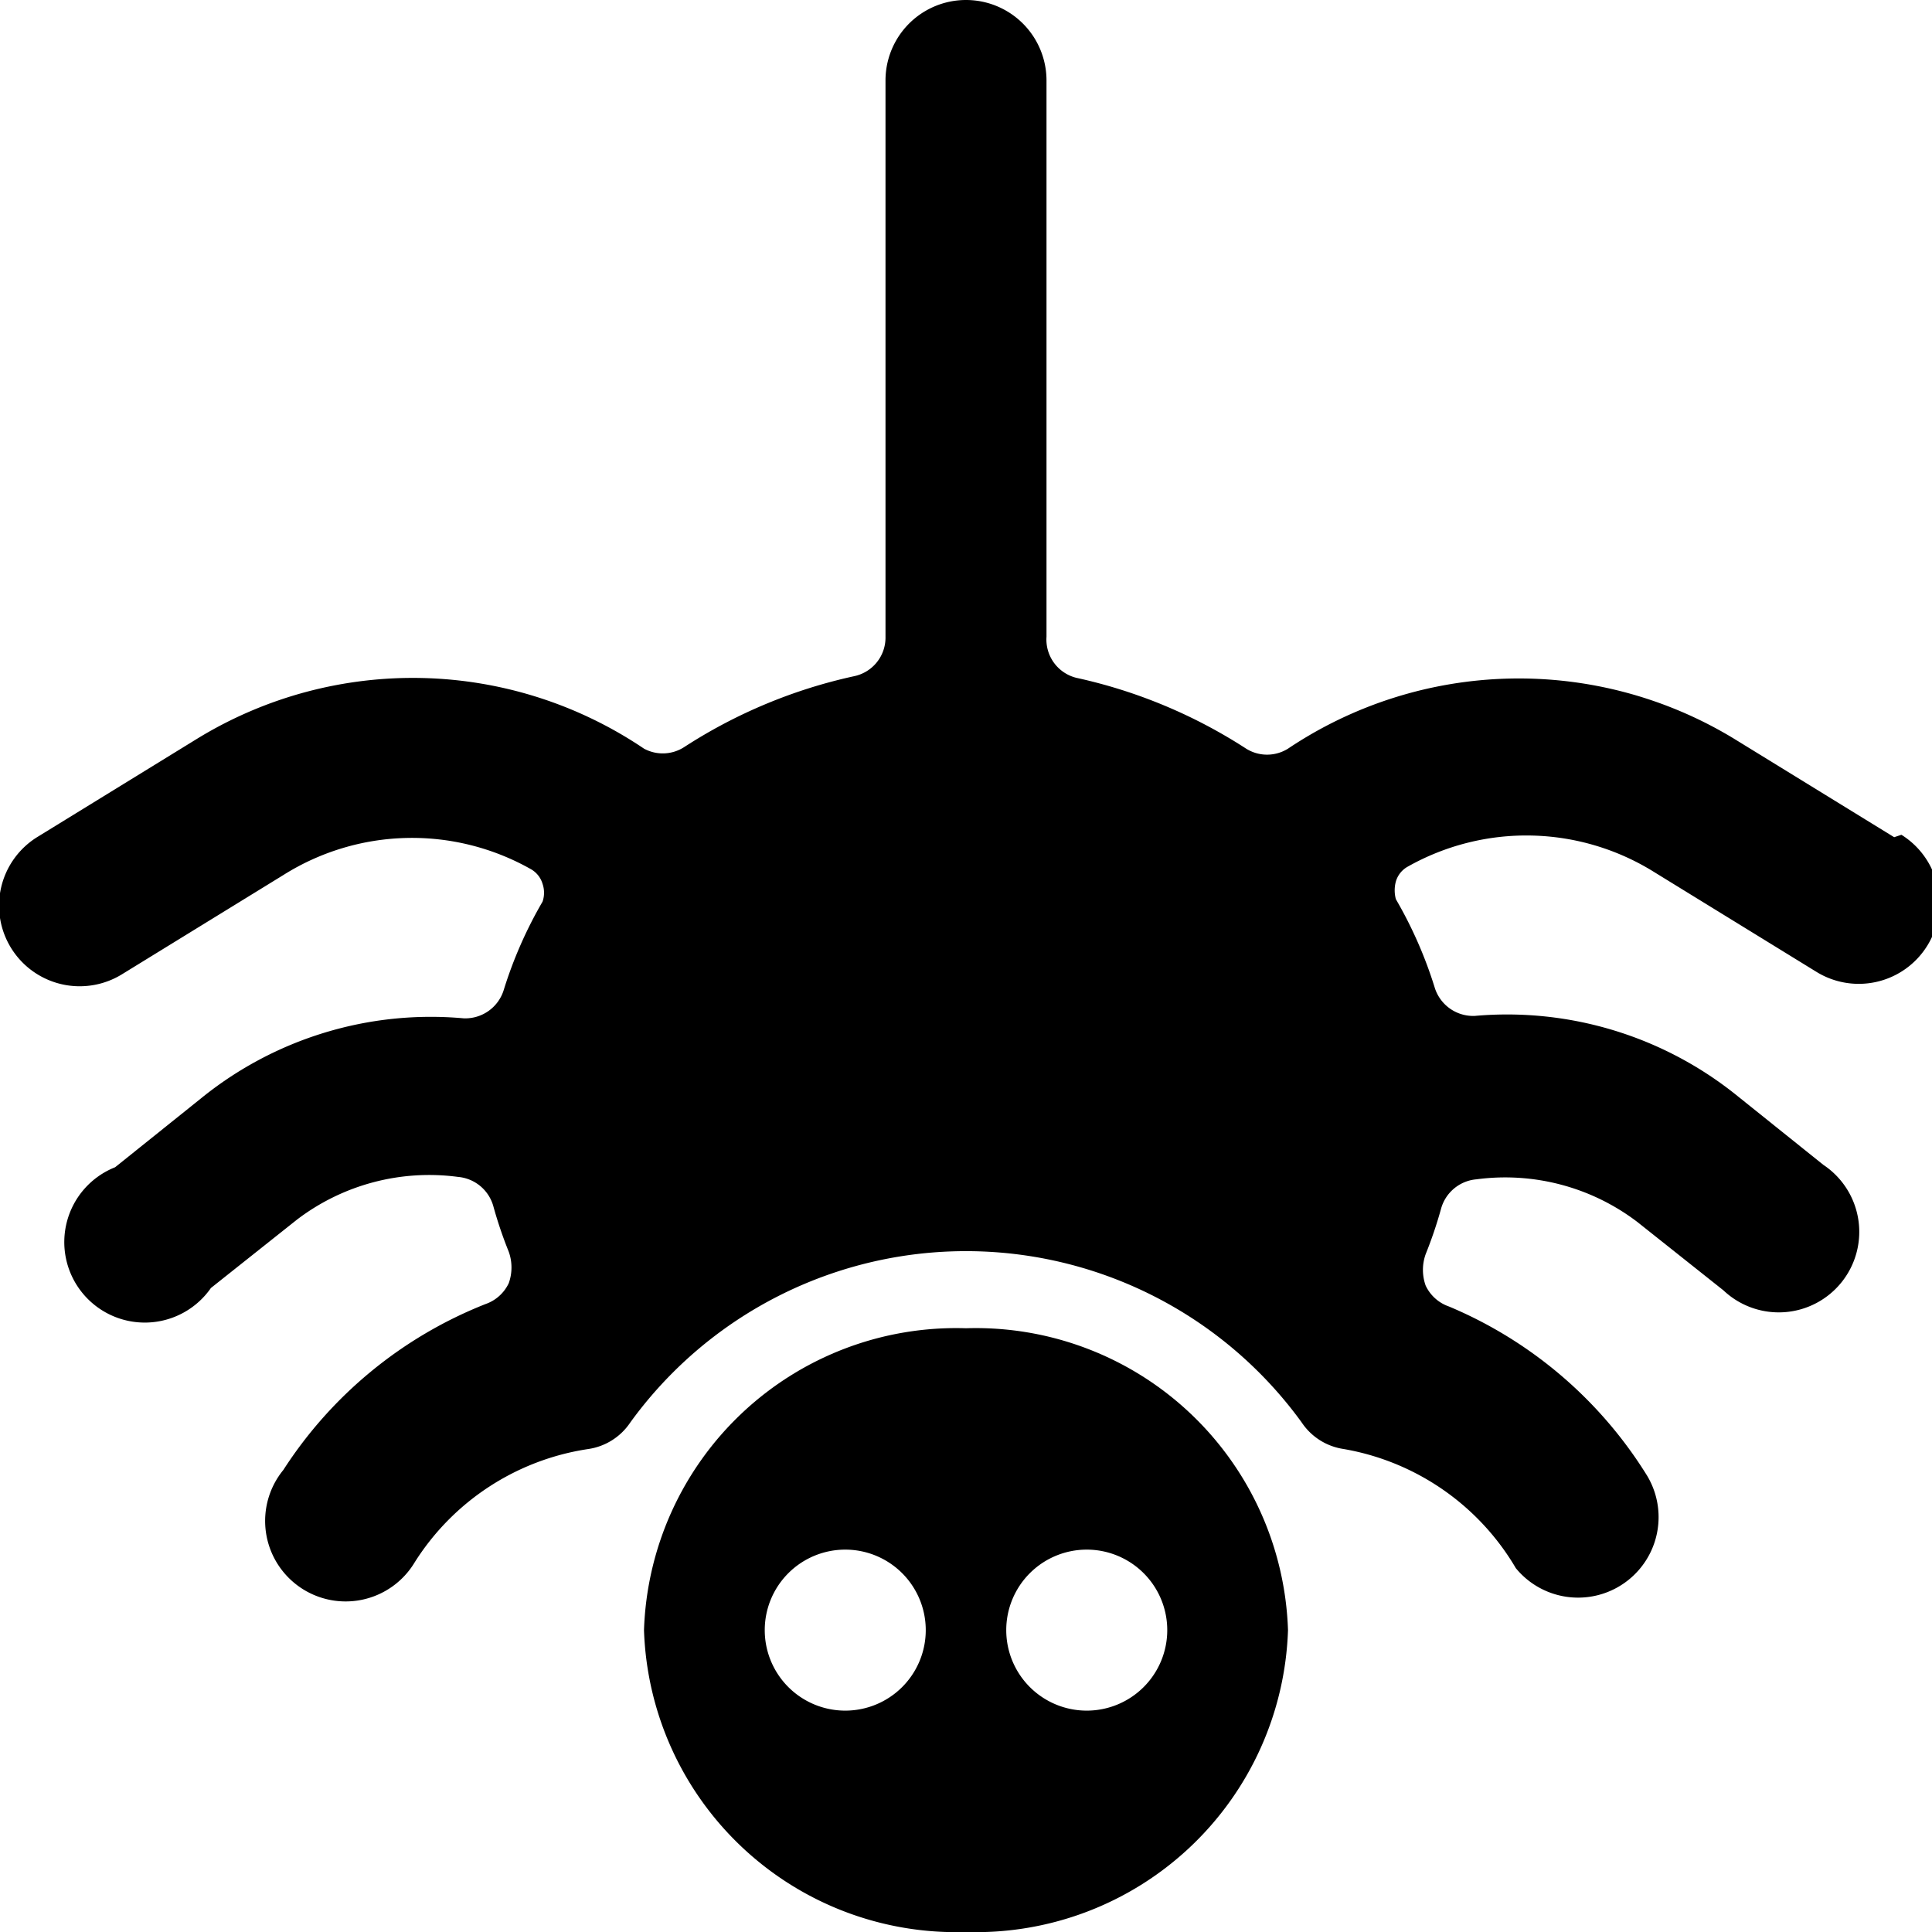 <svg xmlns="http://www.w3.org/2000/svg" viewBox="0 0 24 24"><g><path d="m23.53 10.4 -2 -1.23A5.15 5.15 0 0 0 16 9.3a0.49 0.49 0 0 1 -0.52 0 6.38 6.38 0 0 0 -2.11 -0.88 0.49 0.49 0 0 1 -0.37 -0.51V1a1 1 0 0 0 -2 0v6.91a0.49 0.49 0 0 1 -0.39 0.49 6.38 6.38 0 0 0 -2.11 0.88 0.49 0.49 0 0 1 -0.5 0.02 5.13 5.13 0 0 0 -5.54 -0.13l-2 1.23a1 1 0 0 0 1.06 1.7l2 -1.23a3 3 0 0 1 3.08 -0.07 0.31 0.31 0 0 1 0.14 0.18 0.34 0.34 0 0 1 0 0.22 5.31 5.31 0 0 0 -0.48 1.09 0.5 0.5 0 0 1 -0.5 0.36 4.53 4.53 0 0 0 -3.27 1l-1.06 0.85A1 1 0 1 0 2.62 16l1.07 -0.85a2.71 2.71 0 0 1 2 -0.53 0.5 0.5 0 0 1 0.44 0.37 5.27 5.27 0 0 0 0.19 0.56 0.58 0.58 0 0 1 0 0.39 0.5 0.5 0 0 1 -0.29 0.26 5.31 5.31 0 0 0 -2.51 2.06 1 1 0 1 0 1.63 1.15A3.09 3.09 0 0 1 7.31 18a0.76 0.76 0 0 0 0.52 -0.33 5.15 5.15 0 0 1 8.34 0 0.76 0.76 0 0 0 0.52 0.33 3.09 3.09 0 0 1 2.14 1.48 1 1 0 0 0 1.63 -1.15 5.31 5.31 0 0 0 -2.46 -2.1 0.5 0.5 0 0 1 -0.29 -0.26 0.58 0.58 0 0 1 0 -0.39 5.27 5.27 0 0 0 0.19 -0.56 0.5 0.5 0 0 1 0.44 -0.37 2.71 2.71 0 0 1 2 0.53l1.07 0.85a1 1 0 1 0 1.24 -1.56l-1.06 -0.85a4.55 4.55 0 0 0 -3.27 -1 0.5 0.5 0 0 1 -0.5 -0.36 5.31 5.31 0 0 0 -0.48 -1.09 0.42 0.42 0 0 1 0 -0.22 0.31 0.31 0 0 1 0.14 -0.18 3 3 0 0 1 3.08 0.07l2 1.23a1 1 0 1 0 1.06 -1.7Z" fill="#000000" stroke-width="1"></path><path d="M12 16.5a3.88 3.88 0 0 0 -4 3.75A3.88 3.88 0 0 0 12 24a3.88 3.88 0 0 0 4 -3.75 3.88 3.88 0 0 0 -4 -3.75Zm-1.5 4.75a1 1 0 1 1 1 -1 1 1 0 0 1 -1 1Zm3 0a1 1 0 1 1 1 -1 1 1 0 0 1 -1 1Z" fill="#000000" stroke-width="1"></path></g></svg>